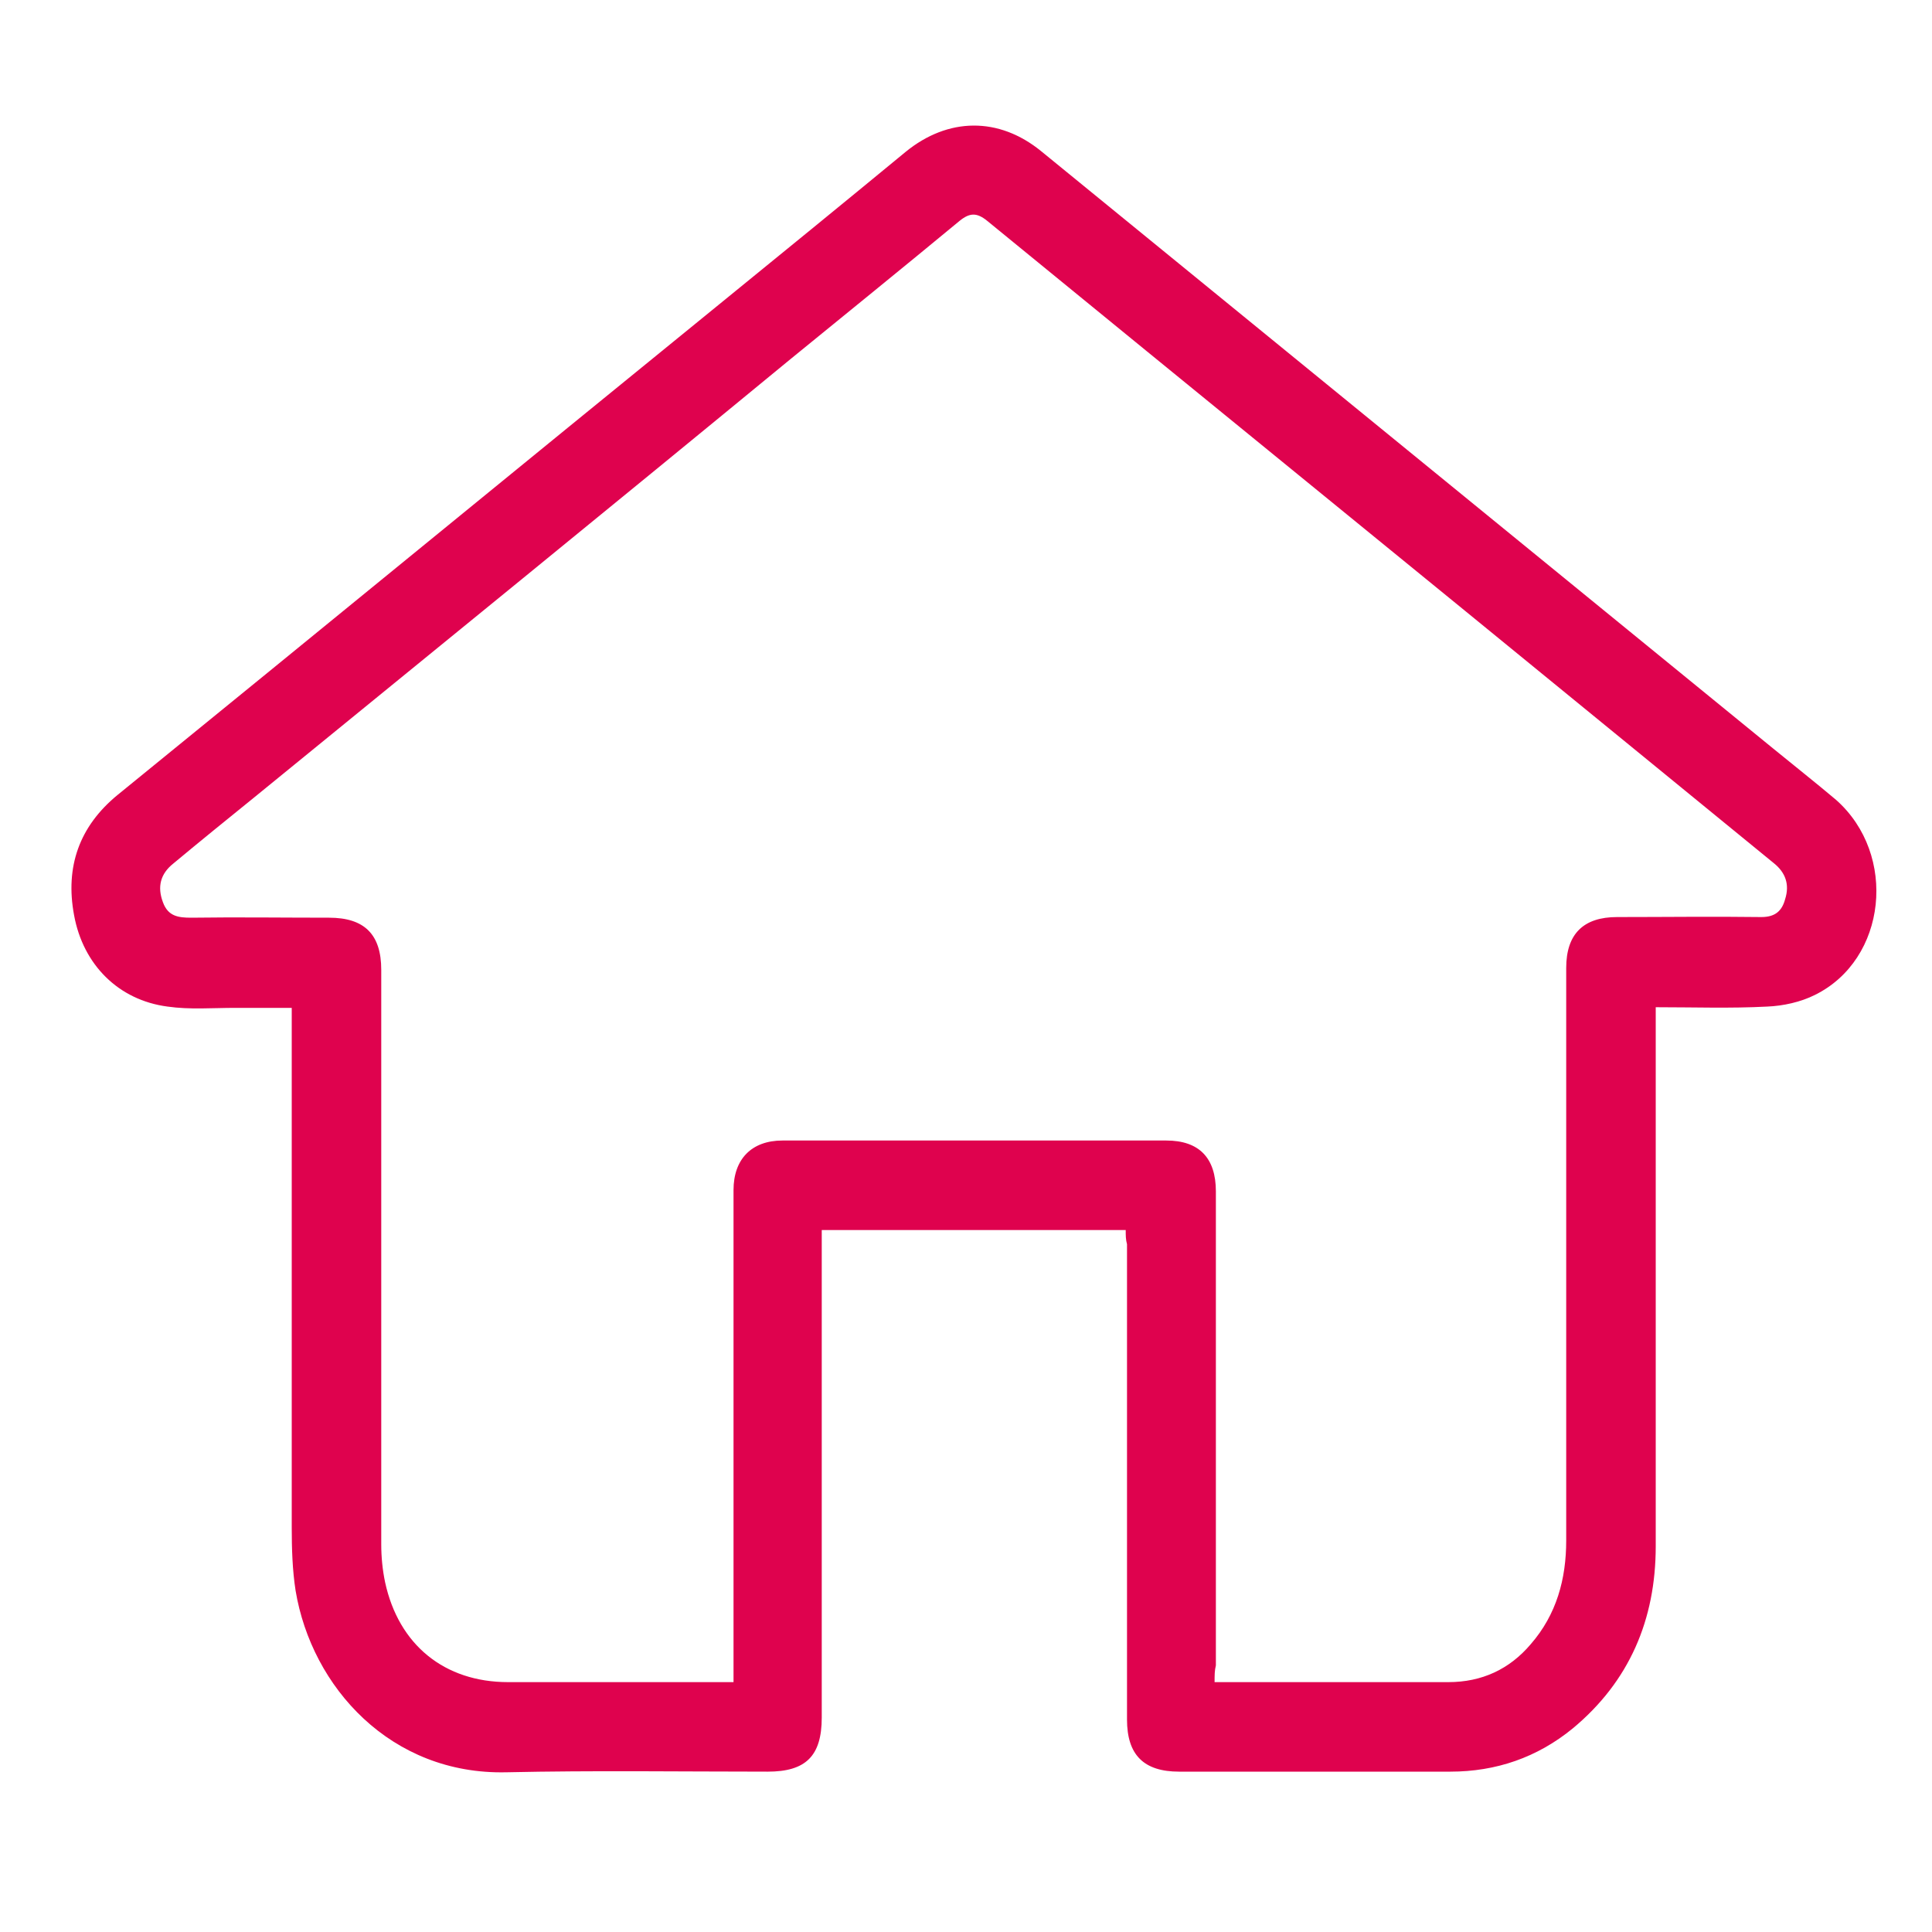 <?xml version="1.0" encoding="utf-8"?>
<!-- Generator: Adobe Illustrator 26.3.1, SVG Export Plug-In . SVG Version: 6.00 Build 0)  -->
<svg version="1.1" id="Layer_1" xmlns="http://www.w3.org/2000/svg" xmlns:xlink="http://www.w3.org/1999/xlink" x="0px" y="0px"
	 viewBox="0 0 300 300" style="enable-background:new 0 0 300 300;" xml:space="preserve">
<style type="text/css">
	.st0{fill:#DF024E;}
</style>
<g>
	<path class="st0" d="M174.8,191c-15.8,0-31.4,0-47.2,0c0,2.1,0,4.1,0,6.2c0,23.2,0,46.3,0,69.5c0,6-2.5,8.4-8.4,8.4
		c-13.5,0-27-0.2-40.6,0.1c-17.9,0.4-30.2-13.2-32.7-28.2c-0.5-3.2-0.6-6.6-0.6-9.8c0-26.1,0-52.1,0-78.2c0-0.8,0-1.6,0-2.5
		c-3.1,0-6,0-8.8,0c-3.5,0-7,0.3-10.5-0.2c-7.6-1-13.1-6.5-14.5-14.2c-1.4-7.5,0.8-13.8,6.8-18.7c31.1-25.3,62.1-50.7,93.2-76
		c9.7-7.9,19.4-15.8,29.1-23.8c6.6-5.4,14.5-5.5,21.1-0.1c37.9,30.9,75.7,61.8,113.6,92.7c3.3,2.7,6.6,5.3,9.8,8
		c9.6,8.5,7.9,24.8-3.3,30.3c-2.2,1.1-4.9,1.7-7.4,1.8c-5.7,0.3-11.3,0.1-17.3,0.1c0,0.9,0,1.7,0,2.6c0,27,0,54.1,0,81.1
		c0,11.4-4.1,21-12.9,28.3c-5.5,4.5-11.9,6.7-19,6.7c-14,0-28.1,0-42.1,0c-5.5,0-8.1-2.6-8.1-8.1c0-24.6,0-49.2,0-73.8
		C174.8,192.5,174.8,191.8,174.8,191z M188.6,261.2c0.8,0,1.2,0,1.7,0c11.5,0,23.1,0,34.6,0c5.2,0,9.5-2,12.8-5.9
		c4-4.6,5.5-10.1,5.5-16.1c0-29.6,0-59.2,0-88.9c0-5.3,2.7-7.9,7.9-7.9c7.5,0,14.9-0.1,22.4,0c2.1,0,3.2-0.9,3.7-2.8
		c0.7-2.2,0.1-4.1-1.8-5.6c-7.7-6.3-15.3-12.5-23-18.8c-33-27-66.1-53.9-99.1-80.9c-1.6-1.3-2.7-1.3-4.3,0
		c-8.7,7.2-17.6,14.4-26.3,21.5C95,78.6,67.2,101.2,39.5,123.8c-4.2,3.4-8.4,6.8-12.6,10.3c-2,1.6-2.5,3.6-1.6,6
		c0.8,2.2,2.4,2.4,4.4,2.4c7.1-0.1,14.2,0,21.4,0c5.5,0,8.1,2.6,8.1,8.1c0,29.7,0,59.5,0,89.2c0,2,0.2,4,0.6,5.9
		c2.1,9.7,9.2,15.5,19.1,15.5c10.9,0,21.8,0,32.7,0c0.7,0,1.4,0,2.3,0c0-0.8,0-1.4,0-2c0-24.8,0-49.6,0-74.4c0-4.8,2.8-7.7,7.6-7.7
		c19.9,0,39.7,0,59.6,0c5.1,0,7.7,2.7,7.7,7.9c0,24.5,0,49.1,0,73.6C188.6,259.4,188.6,260.1,188.6,261.2z"/>
</g>
</svg>
